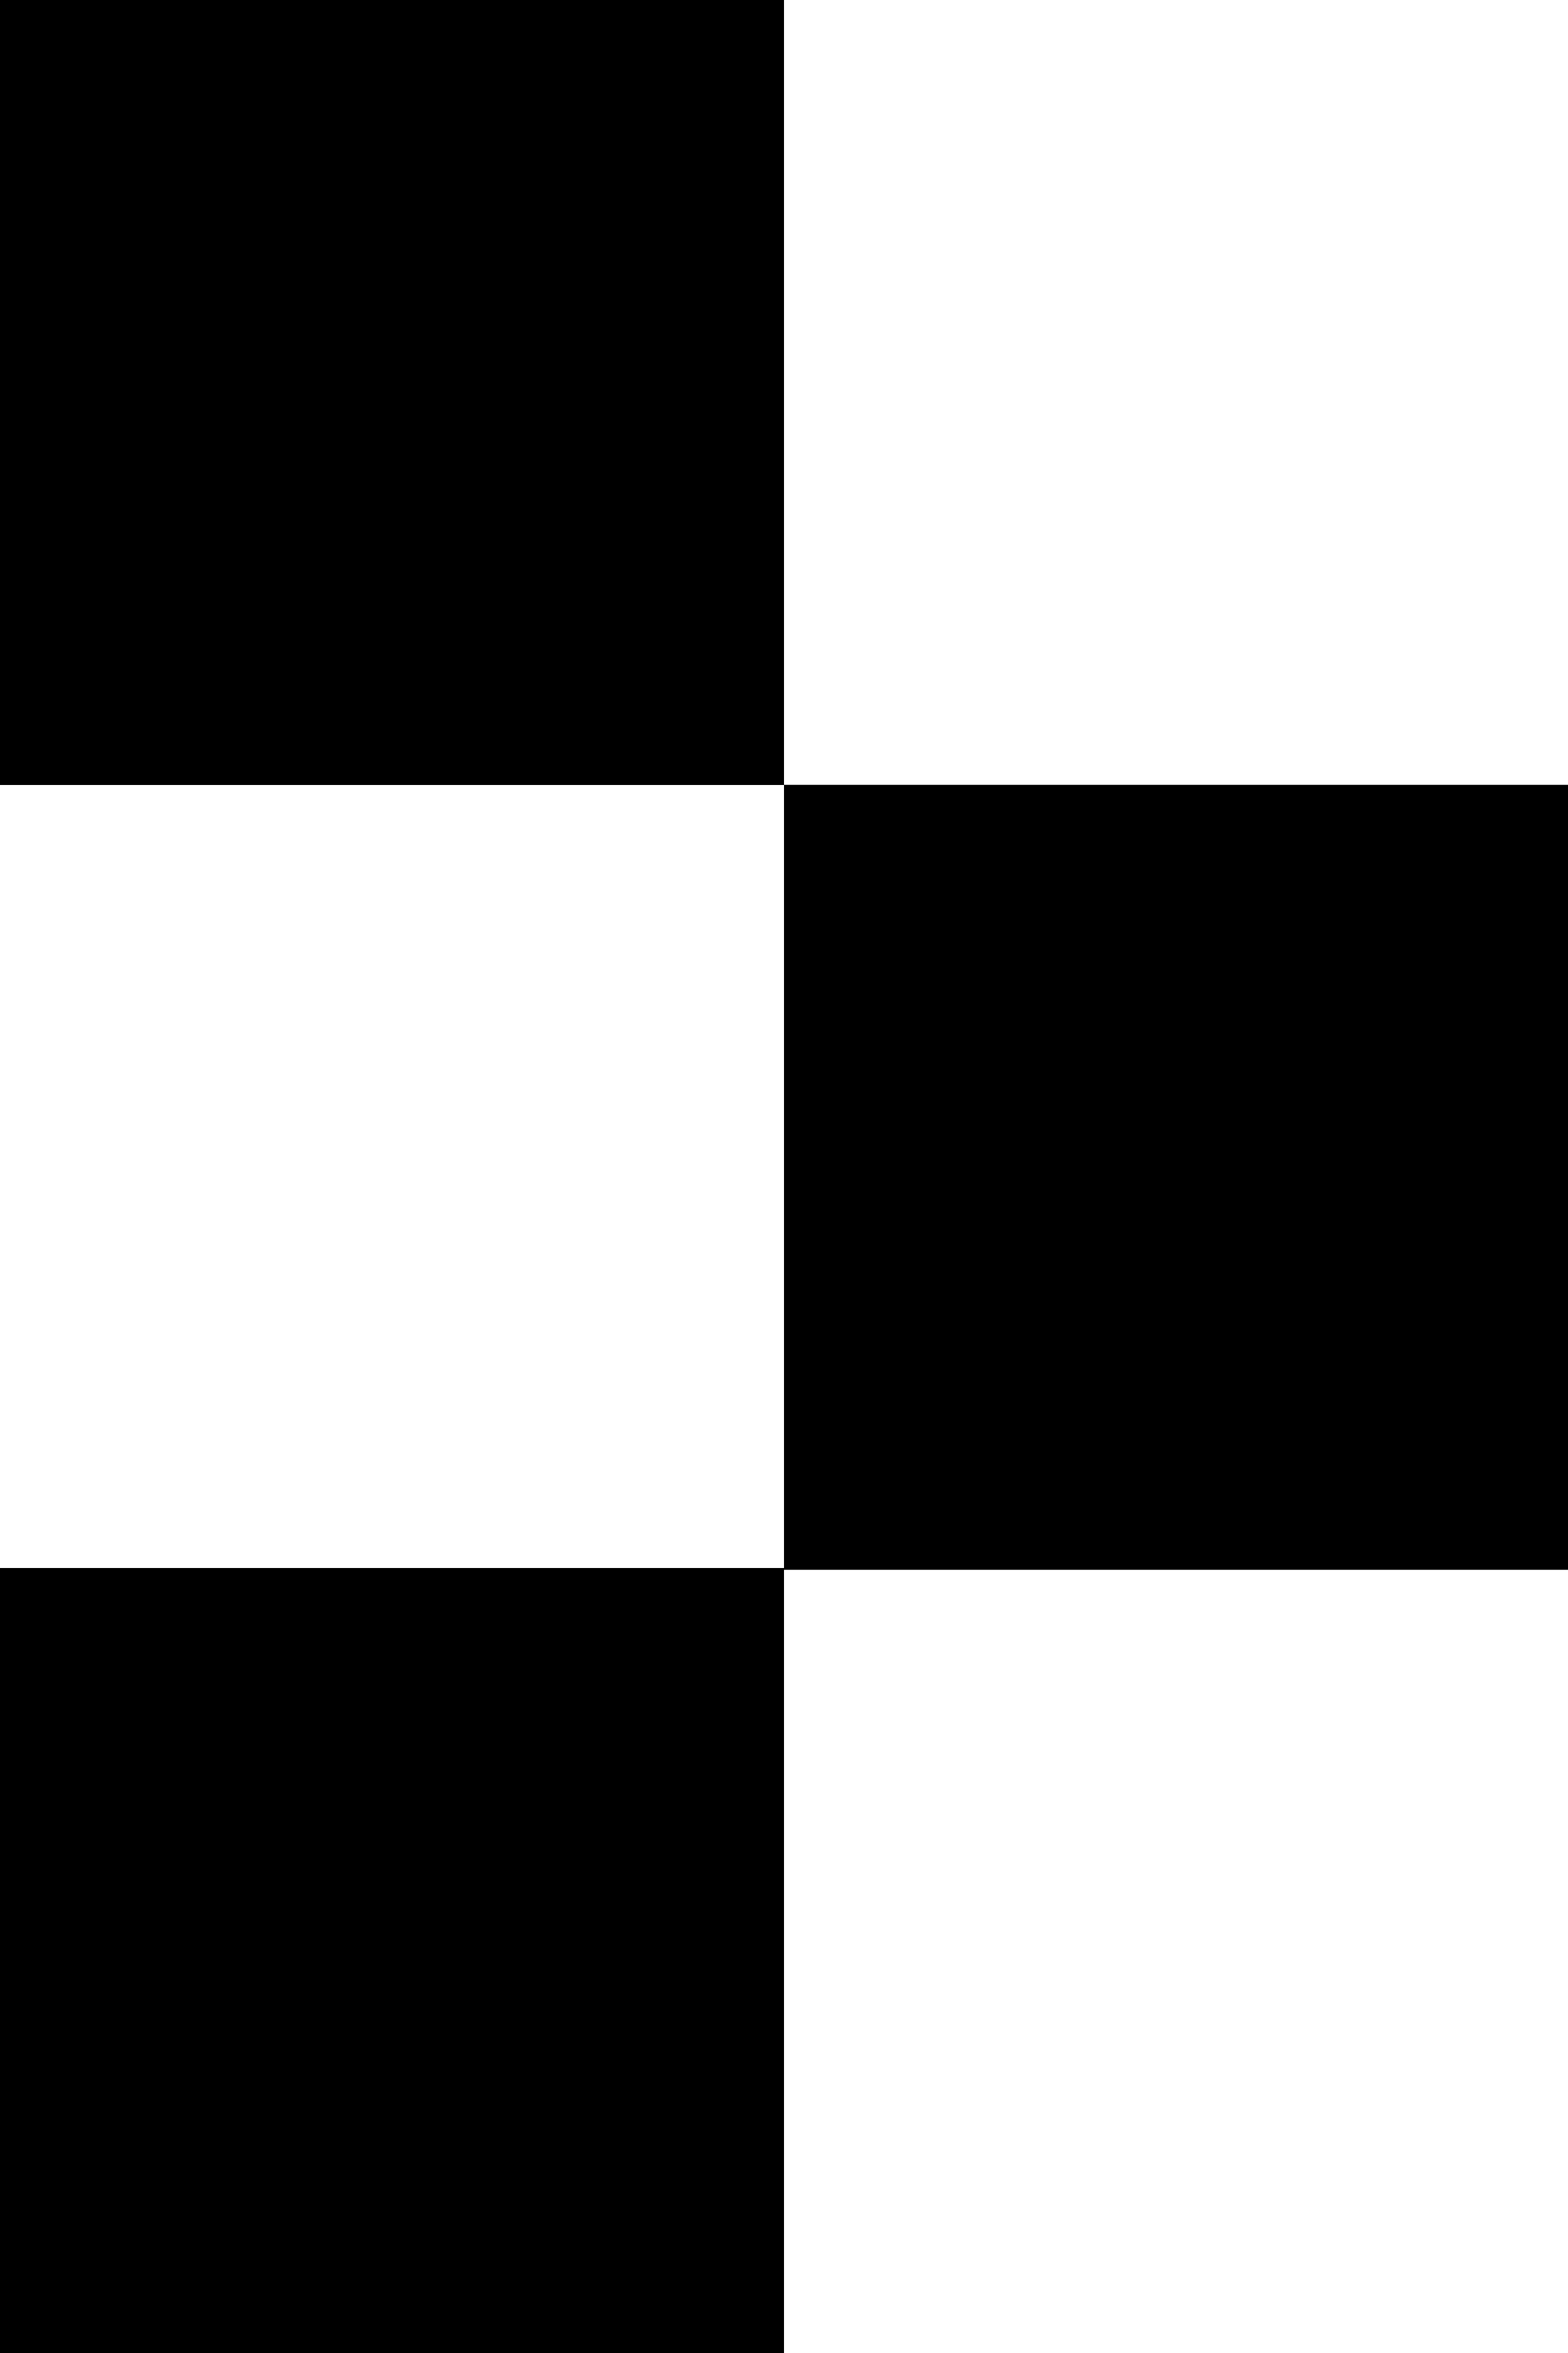 <svg width="10" height="15" viewBox="0 0 10 15" fill="none" xmlns="http://www.w3.org/2000/svg">
<path d="M5 0H0V5.004H5V0Z" fill="black"/>
<path d="M10 5.003H5V10.007H10V5.003Z" fill="black"/>
<path d="M5 9.996H0V15H5V9.996Z" fill="black"/>
</svg>
